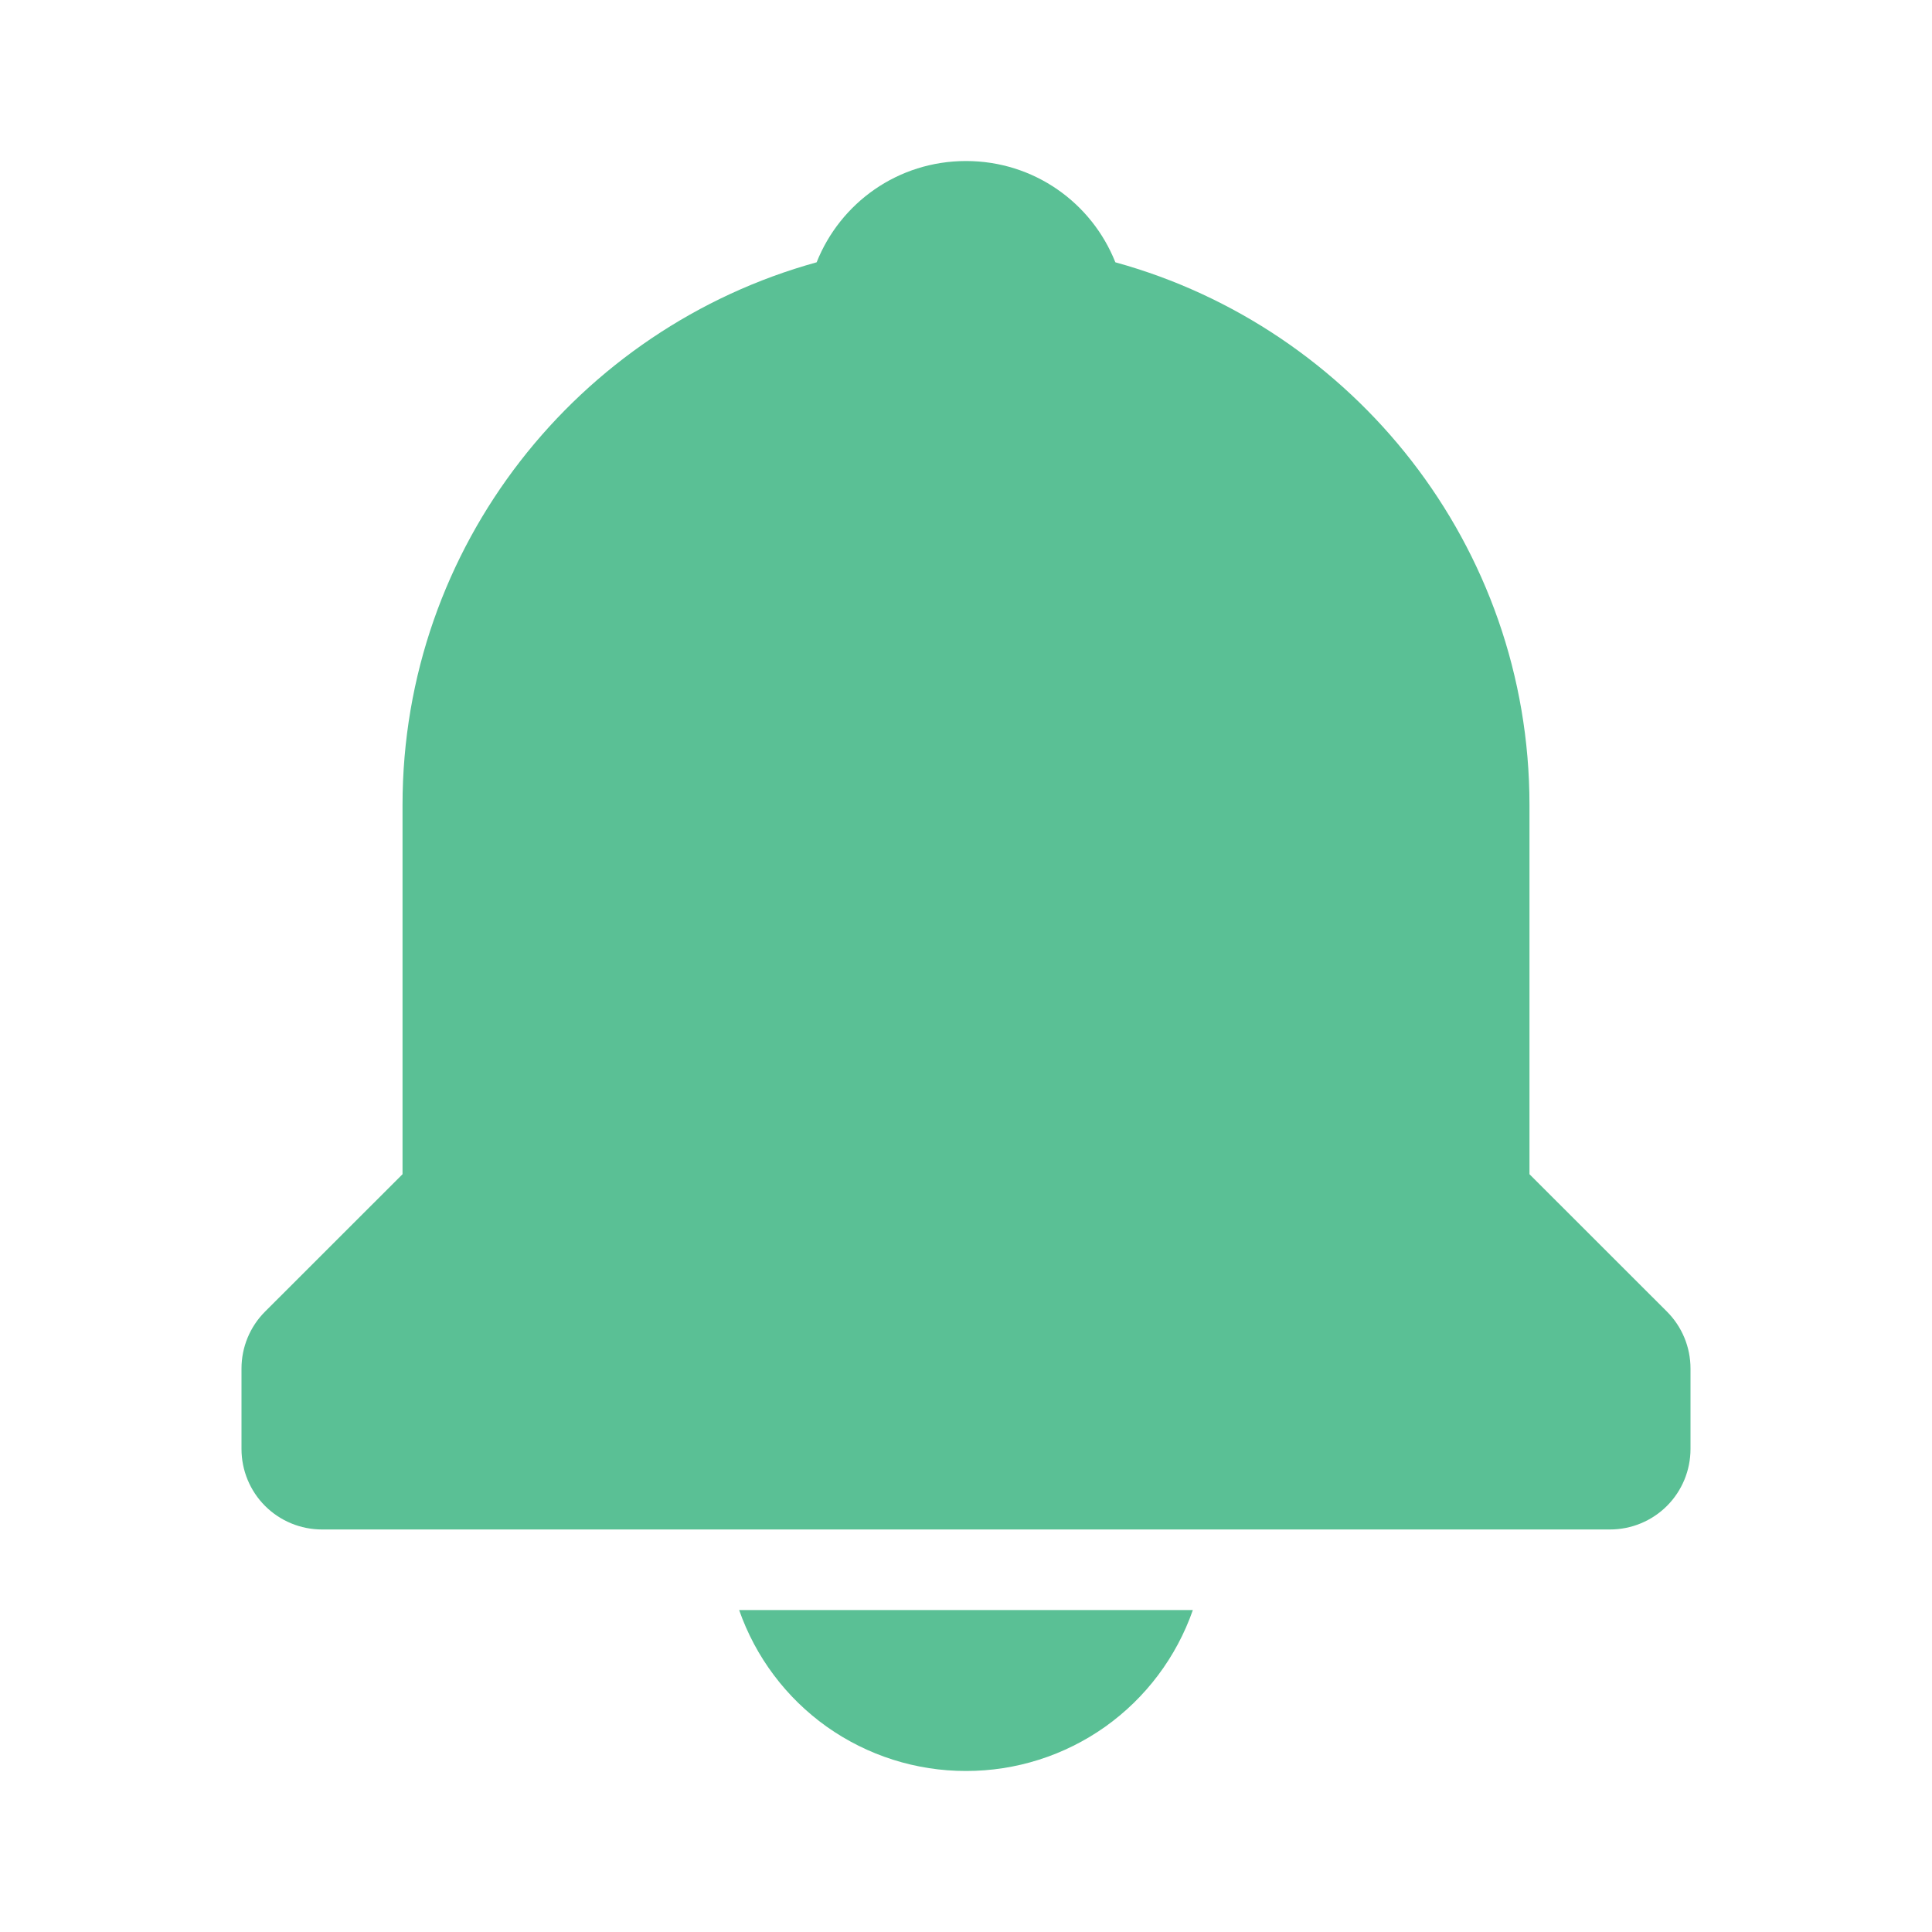 <svg width="26" height="26" viewBox="0 0 26 26" fill="none" xmlns="http://www.w3.org/2000/svg">
<path d="M13 23.833C13.671 23.834 14.325 23.626 14.873 23.238C15.42 22.849 15.832 22.3 16.053 21.667H9.947C10.168 22.3 10.58 22.849 11.127 23.238C11.675 23.626 12.329 23.834 13 23.833ZM20.583 15.802V10.833C20.583 7.348 18.216 4.412 15.01 3.53C14.692 2.73 13.916 2.167 13 2.167C12.084 2.167 11.308 2.73 10.99 3.53C7.784 4.414 5.417 7.348 5.417 10.833V15.802L3.567 17.651C3.364 17.854 3.25 18.129 3.25 18.417V19.5C3.25 19.787 3.364 20.063 3.567 20.266C3.77 20.469 4.046 20.583 4.333 20.583H21.667C21.954 20.583 22.23 20.469 22.433 20.266C22.636 20.063 22.75 19.787 22.75 19.5V18.417C22.75 18.129 22.636 17.854 22.433 17.651L20.583 15.802Z" fill="#5AC095"/>
</svg>
